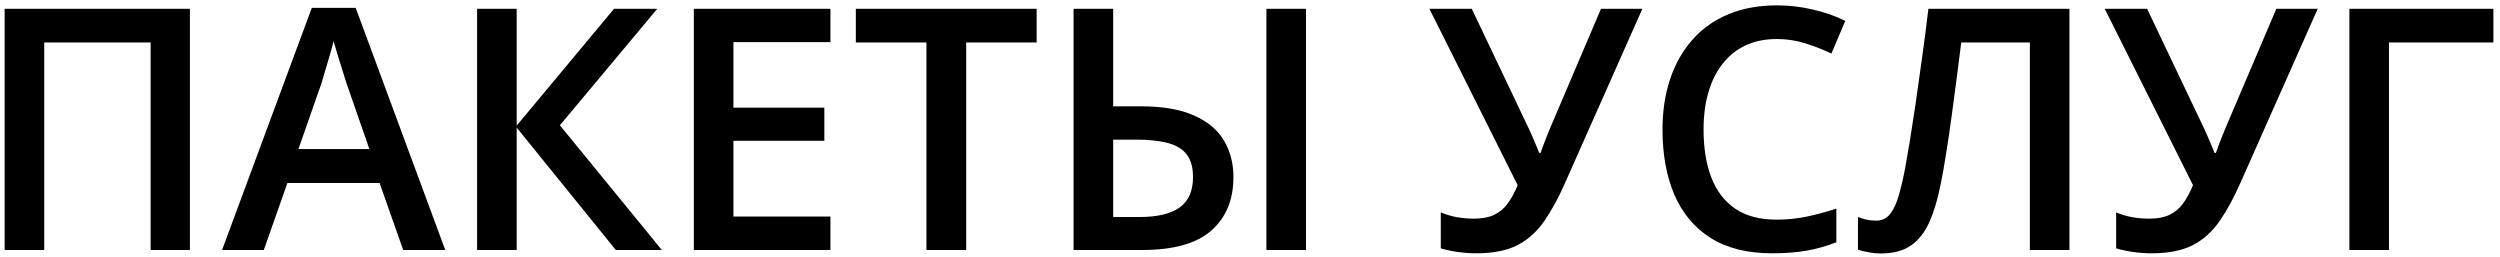 <?xml version="1.0" encoding="UTF-8"?> <svg xmlns="http://www.w3.org/2000/svg" width="370" height="38" viewBox="0 0 370 38" fill="none"> <path d="M0.688 37V1.307H28.105V37H22.294V6.287H6.547V37H0.688ZM59.672 37L56.181 27.088H42.533L39.042 37H32.865L46.147 1.16H52.641L65.897 37H59.672ZM54.667 22.059L51.273 12.293C51.143 11.87 50.956 11.276 50.712 10.511C50.468 9.729 50.224 8.94 49.98 8.143C49.735 7.329 49.532 6.645 49.369 6.092C49.206 6.759 49.003 7.508 48.759 8.338C48.531 9.152 48.303 9.917 48.075 10.633C47.864 11.349 47.701 11.902 47.587 12.293L44.169 22.059H54.667ZM97.953 37H91.142L76.469 18.885V37H70.609V1.307H76.469V18.592L90.873 1.307H97.269L82.865 18.543L97.953 37ZM122.904 37H102.689V1.307H122.904V6.238H108.549V15.931H122.001V20.838H108.549V32.044H122.904V37ZM142.997 37H137.113V6.287H126.664V1.307H153.422V6.287H142.997V37ZM158.891 37V1.307H164.75V15.735H168.827C172.099 15.735 174.735 16.191 176.737 17.102C178.756 17.998 180.229 19.235 181.156 20.814C182.084 22.392 182.548 24.191 182.548 26.209C182.548 29.562 181.457 32.199 179.276 34.119C177.112 36.04 173.686 37 168.998 37H158.891ZM164.75 32.117H168.681C171.269 32.117 173.23 31.653 174.564 30.726C175.899 29.782 176.566 28.276 176.566 26.209C176.566 24.76 176.249 23.637 175.614 22.84C174.996 22.042 174.06 21.481 172.807 21.155C171.57 20.83 170.032 20.667 168.192 20.667H164.75V32.117ZM187.431 37V1.307H193.29V37H187.431ZM243.07 1.307L231.718 26.868C230.725 29.147 229.683 31.076 228.593 32.654C227.519 34.233 226.192 35.438 224.613 36.268C223.035 37.081 220.992 37.488 218.485 37.488C217.574 37.488 216.662 37.423 215.751 37.293C214.84 37.163 214.001 36.984 213.236 36.756V31.434C213.969 31.743 214.758 31.979 215.604 32.142C216.467 32.288 217.322 32.361 218.168 32.361C219.356 32.361 220.341 32.174 221.122 31.8C221.92 31.425 222.587 30.872 223.124 30.14C223.677 29.391 224.174 28.48 224.613 27.405L211.552 1.307H217.826L226.249 19.007C226.379 19.284 226.542 19.642 226.737 20.081C226.933 20.504 227.12 20.944 227.299 21.399C227.494 21.839 227.657 22.246 227.787 22.62H228.007C228.121 22.295 228.259 21.912 228.422 21.473C228.601 21.017 228.78 20.553 228.959 20.081C229.154 19.609 229.325 19.194 229.472 18.836L236.942 1.307H243.07ZM262.968 5.774C261.259 5.774 259.729 6.084 258.378 6.702C257.043 7.321 255.912 8.216 254.984 9.388C254.057 10.543 253.349 11.951 252.86 13.611C252.372 15.255 252.128 17.111 252.128 19.178C252.128 21.945 252.519 24.329 253.3 26.331C254.081 28.317 255.269 29.847 256.864 30.921C258.459 31.979 260.478 32.508 262.919 32.508C264.433 32.508 265.906 32.361 267.338 32.068C268.77 31.775 270.251 31.377 271.781 30.872V35.852C270.333 36.422 268.868 36.837 267.387 37.098C265.906 37.358 264.197 37.488 262.26 37.488C258.614 37.488 255.587 36.731 253.178 35.218C250.785 33.704 248.995 31.572 247.807 28.821C246.635 26.071 246.049 22.848 246.049 19.153C246.049 16.451 246.423 13.977 247.172 11.731C247.921 9.485 249.011 7.548 250.443 5.921C251.876 4.277 253.642 3.016 255.741 2.137C257.857 1.242 260.274 0.794 262.992 0.794C264.783 0.794 266.54 0.997 268.266 1.404C270.007 1.795 271.618 2.356 273.1 3.089L271.049 7.923C269.812 7.337 268.518 6.832 267.167 6.409C265.816 5.986 264.416 5.774 262.968 5.774ZM306.278 37H300.419V6.287H290.263C290.051 7.964 289.823 9.754 289.579 11.658C289.335 13.546 289.083 15.442 288.822 17.347C288.562 19.251 288.293 21.058 288.017 22.767C287.756 24.476 287.488 25.981 287.211 27.283C286.788 29.464 286.234 31.32 285.551 32.85C284.883 34.363 283.98 35.519 282.841 36.316C281.701 37.114 280.212 37.513 278.373 37.513C277.755 37.513 277.152 37.456 276.566 37.342C275.98 37.244 275.451 37.114 274.979 36.951V32.117C275.37 32.264 275.785 32.394 276.225 32.508C276.68 32.605 277.16 32.654 277.665 32.654C278.511 32.654 279.187 32.345 279.691 31.727C280.212 31.092 280.644 30.197 280.985 29.041C281.327 27.869 281.653 26.486 281.962 24.891C282.141 23.93 282.361 22.661 282.621 21.082C282.882 19.487 283.166 17.648 283.476 15.565C283.785 13.481 284.102 11.235 284.428 8.826C284.77 6.401 285.095 3.895 285.404 1.307H306.278V37ZM343.021 1.307L331.669 26.868C330.676 29.147 329.634 31.076 328.544 32.654C327.47 34.233 326.143 35.438 324.564 36.268C322.986 37.081 320.943 37.488 318.437 37.488C317.525 37.488 316.614 37.423 315.702 37.293C314.791 37.163 313.952 36.984 313.188 36.756V31.434C313.92 31.743 314.709 31.979 315.556 32.142C316.418 32.288 317.273 32.361 318.119 32.361C319.307 32.361 320.292 32.174 321.073 31.8C321.871 31.425 322.538 30.872 323.075 30.14C323.629 29.391 324.125 28.48 324.564 27.405L311.503 1.307H317.777L326.2 19.007C326.33 19.284 326.493 19.642 326.688 20.081C326.884 20.504 327.071 20.944 327.25 21.399C327.445 21.839 327.608 22.246 327.738 22.62H327.958C328.072 22.295 328.21 21.912 328.373 21.473C328.552 21.017 328.731 20.553 328.91 20.081C329.105 19.609 329.276 19.194 329.423 18.836L336.894 1.307H343.021ZM369.022 1.307V6.287H353.568V37H347.709V1.307H369.022Z" fill="black"></path> </svg> 